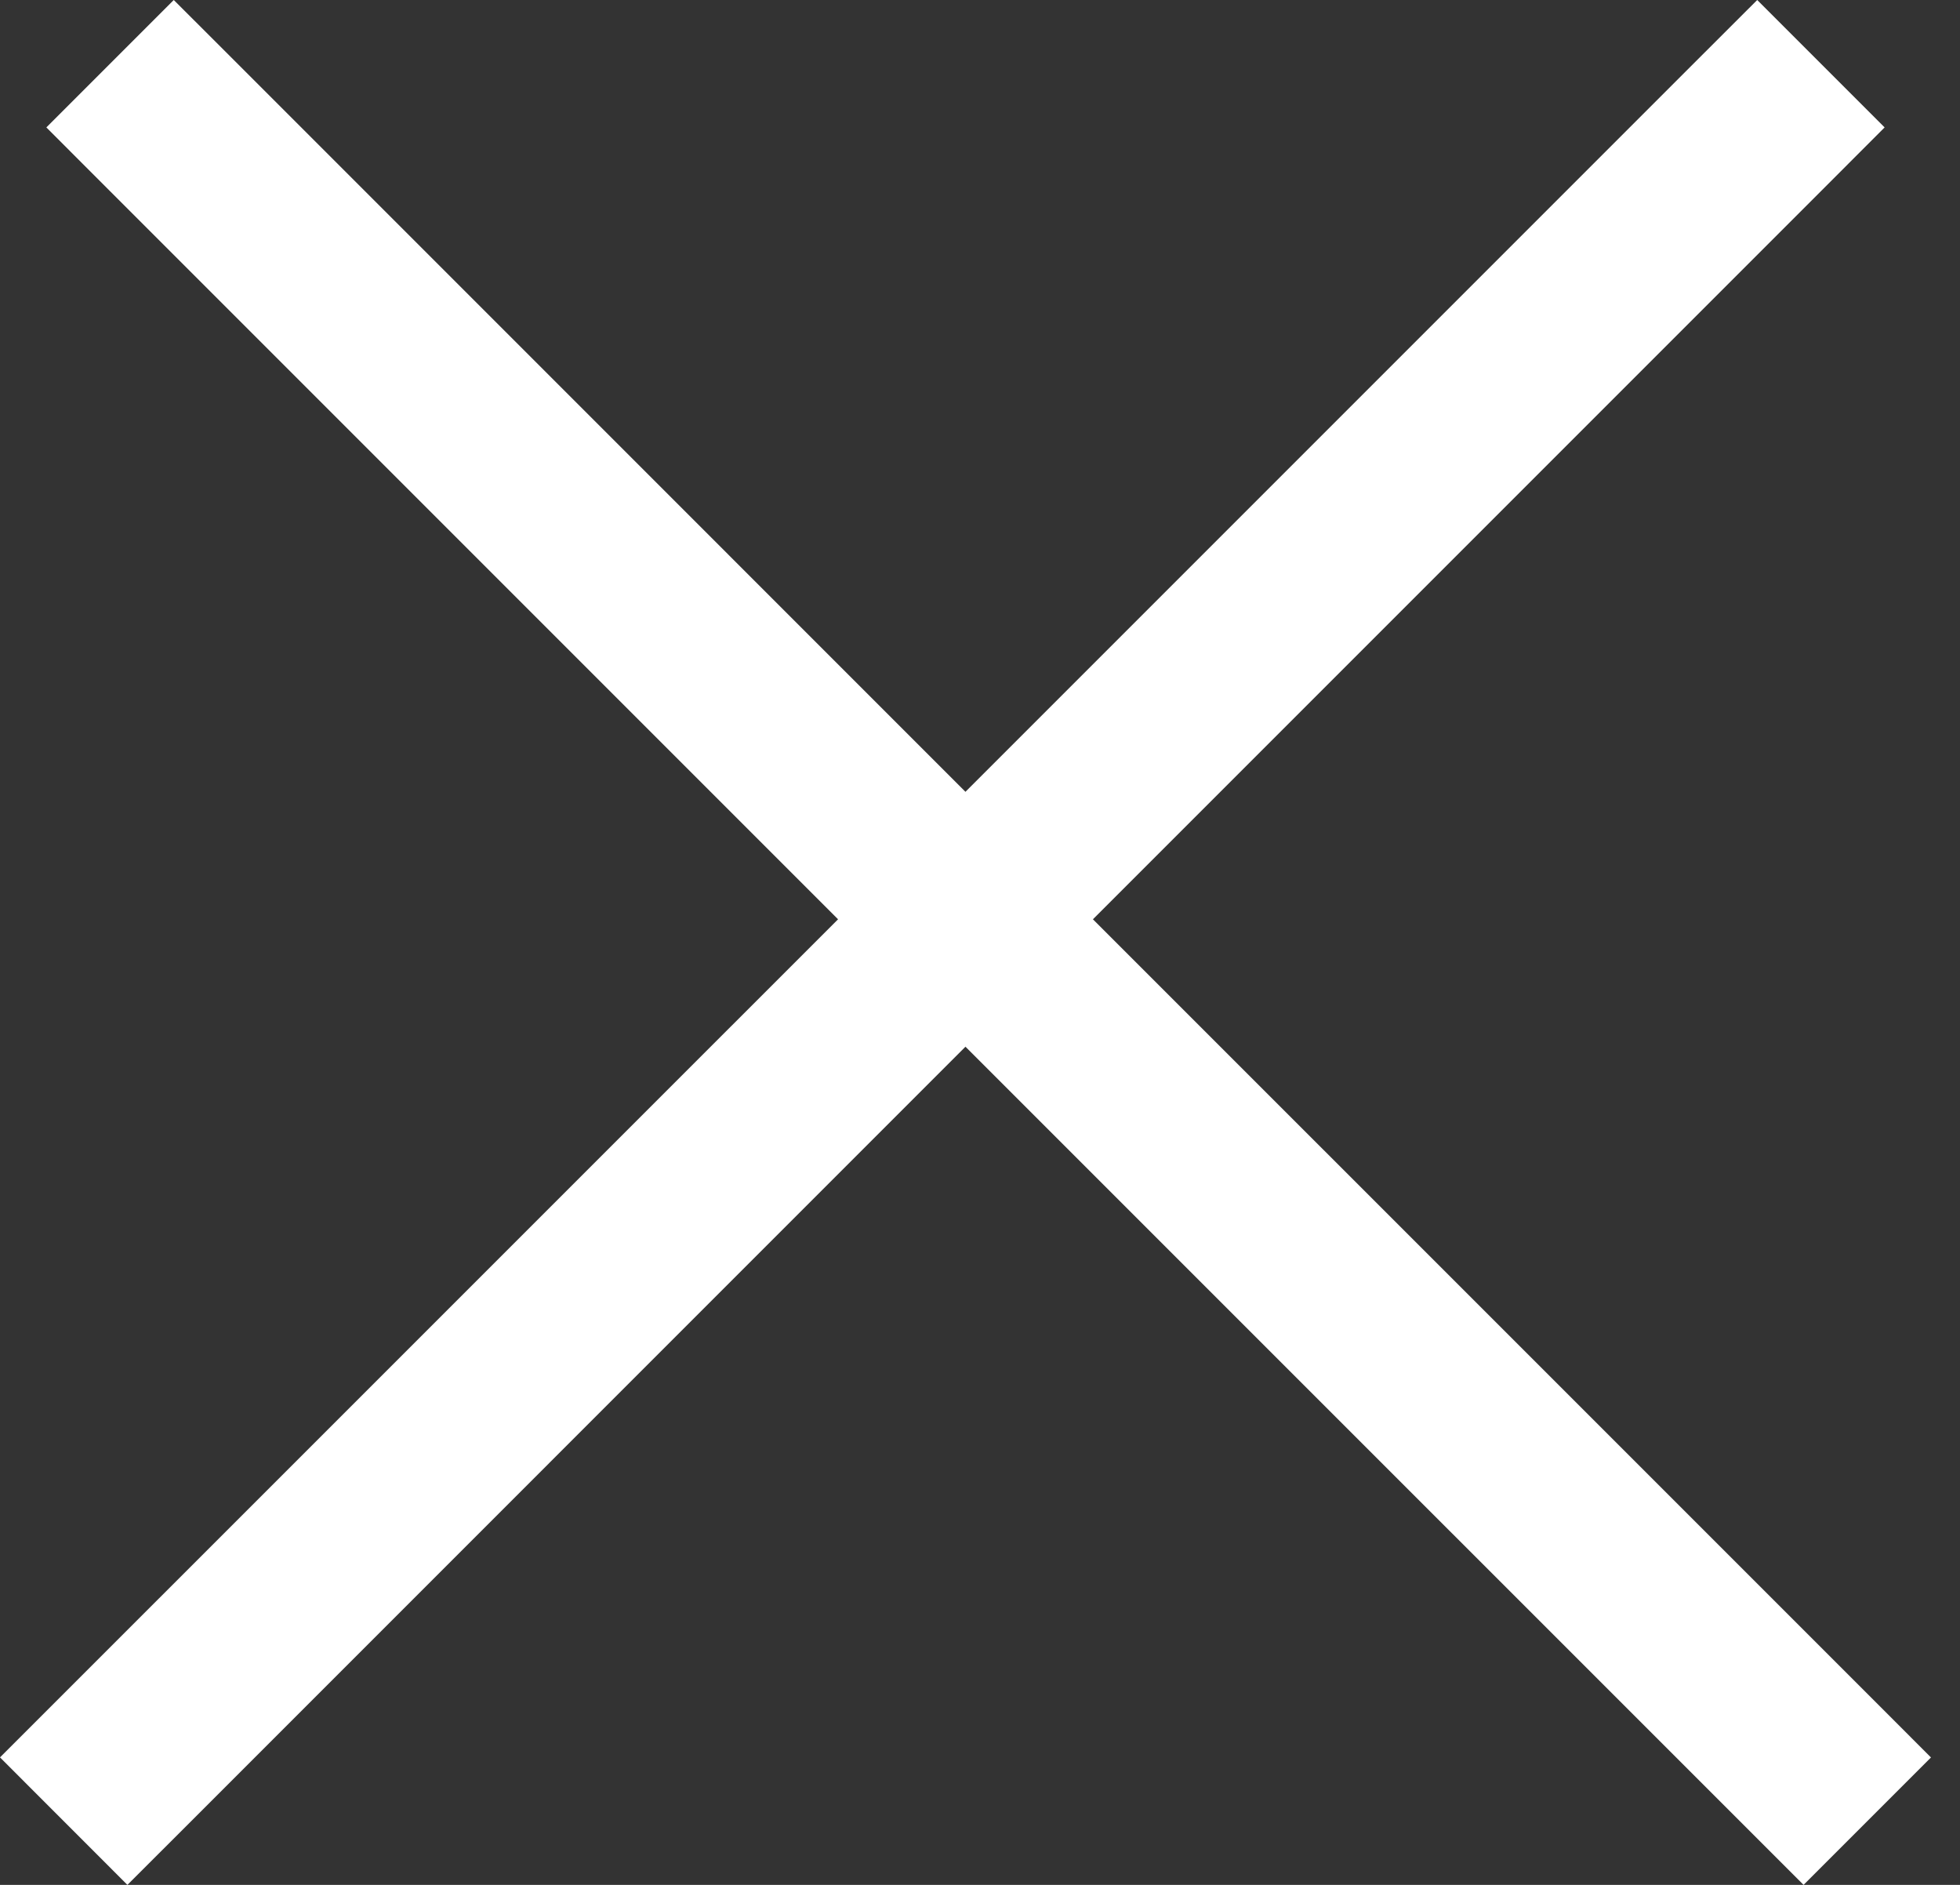 <svg width="26" height="25" xmlns="http://www.w3.org/2000/svg"><rect width="100%" height="100%" fill="#333333" stroke="none"/><g id="desktop-wide" fill="none" fill-rule="evenodd"><g id="-wide-menu-dark-opcja-2" transform="translate(-1524 -40)" fill="#FFF"><g id="close" transform="translate(1524 40)"><path d="M14.498 12.193l9.657-9.657L25 1.69 23.31 0l-.846.845-9.657 9.657L3.151.845 2.305 0 .615 1.69l.845.846 9.657 9.657L0 23.309 1.69 25l.846-.845 10.271-10.272L23.08 24.155l.845.845 1.69-1.69-.845-.846z" id="Path"/></g></g></g></svg>